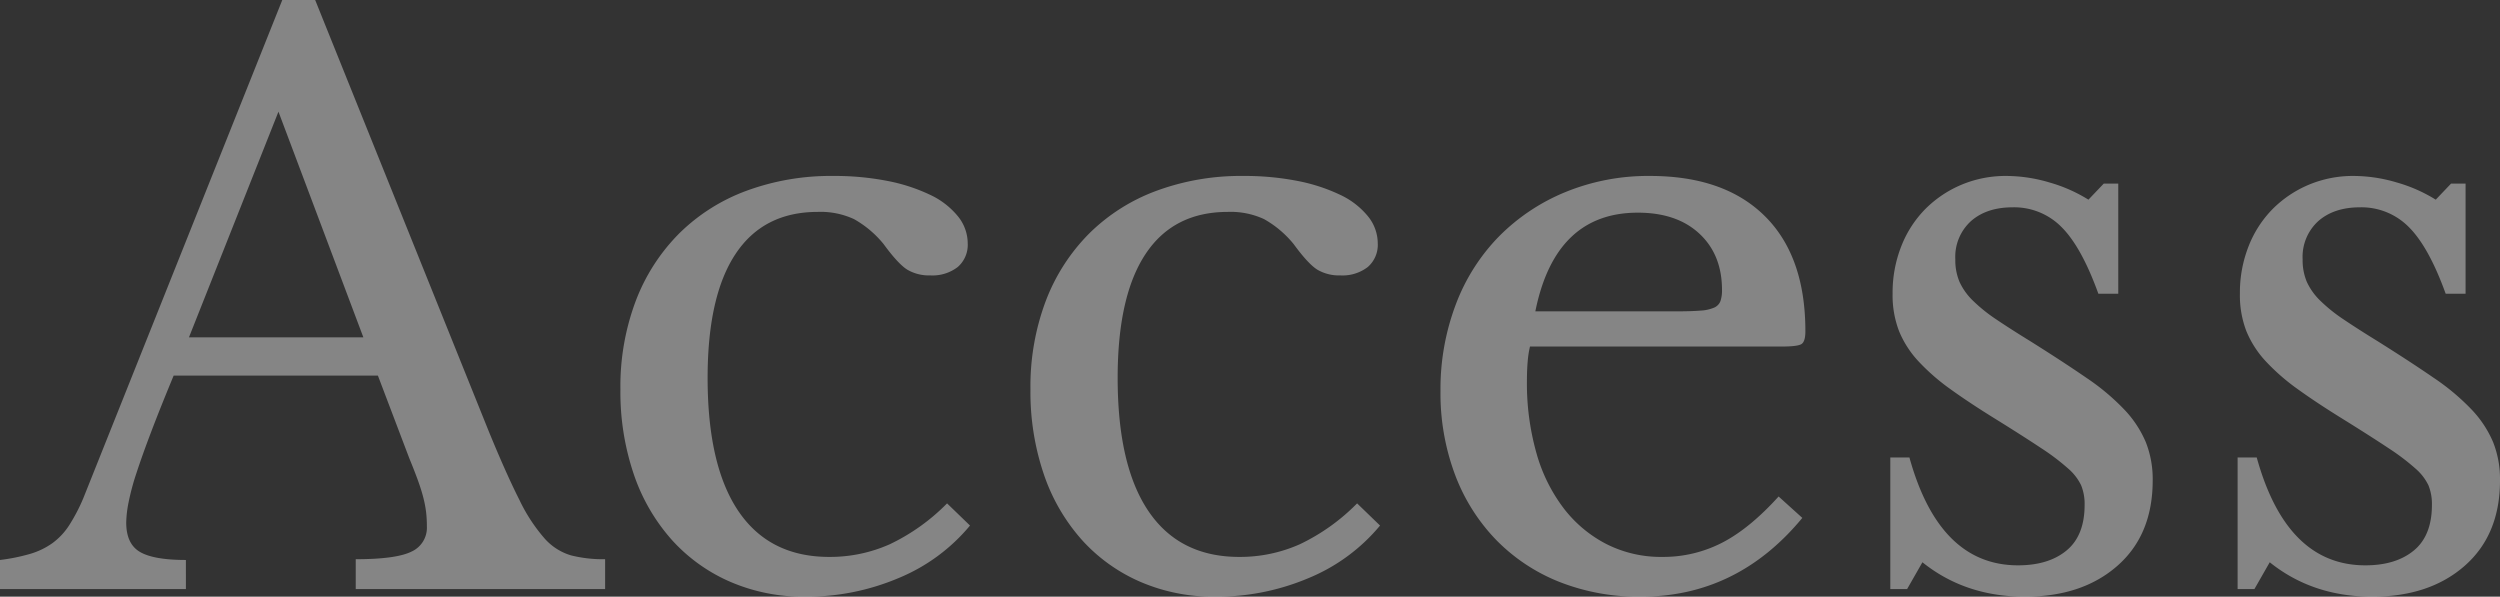 <svg xmlns="http://www.w3.org/2000/svg" width="571.9" height="136.5" viewBox="0 0 571.9 136.5">
  <rect x="0" y="0" width="571.9" height="136.5" fill="#333333" stroke="none"/>
  <path id="パス_2791" data-name="パス 2791" d="M-204.138-48.825h-46.725q-2.975,7.175-5.075,12.688T-259.35-26.6a56.031,56.031,0,0,0-1.837,6.825,25.817,25.817,0,0,0-.525,4.55q0,4.9,3.15,6.737t10.5,1.838V0h-42.525V-6.65a43.555,43.555,0,0,0,6.912-1.4A17.091,17.091,0,0,0-278.6-10.5a15.358,15.358,0,0,0,3.85-4.112,40.555,40.555,0,0,0,3.237-6.213l45.5-113.925h7.525l39.725,98.7q4.025,9.8,7,15.663a38.521,38.521,0,0,0,5.775,8.837A13,13,0,0,0-159.95-7.7a30.169,30.169,0,0,0,7.788.875V0h-57.05V-6.825q9.275,0,12.775-1.75a5.986,5.986,0,0,0,3.5-5.775,27.8,27.8,0,0,0-.175-3.237,25.926,25.926,0,0,0-.613-3.238q-.438-1.75-1.225-3.937t-2.012-5.163Zm-43.225-8.75h39.9L-226.888-109.2Zm178.675,43.05A42.056,42.056,0,0,1-84.963-2.537,53.925,53.925,0,0,1-106.488,1.75,42.047,42.047,0,0,1-123.55-1.662a38.73,38.73,0,0,1-13.387-9.625A43.507,43.507,0,0,1-145.6-26.25a58.493,58.493,0,0,1-3.062-19.425,55.45,55.45,0,0,1,3.5-20.213,43.986,43.986,0,0,1,9.887-15.4,42.987,42.987,0,0,1,15.4-9.8A55.678,55.678,0,0,1-100.013-94.5a62.579,62.579,0,0,1,12.425,1.137,40.407,40.407,0,0,1,9.713,3.15,18.046,18.046,0,0,1,6.387,4.9A9.849,9.849,0,0,1-69.213-79.1a6.717,6.717,0,0,1-2.275,5.425,9.456,9.456,0,0,1-6.3,1.925,9.735,9.735,0,0,1-5.25-1.312q-2.1-1.312-5.425-5.863A23.741,23.741,0,0,0-95.2-84.613a18.166,18.166,0,0,0-8.312-1.662q-12.425,0-18.813,9.625t-6.388,28.35q0,20.125,7.088,30.538T-100.888-7.35a33.558,33.558,0,0,0,13.825-2.888A46.239,46.239,0,0,0-73.937-19.6Zm93.8,0A42.057,42.057,0,0,1,8.838-2.537,53.925,53.925,0,0,1-12.687,1.75,42.047,42.047,0,0,1-29.75-1.662a38.73,38.73,0,0,1-13.388-9.625A43.507,43.507,0,0,1-51.8-26.25a58.494,58.494,0,0,1-3.062-19.425,55.45,55.45,0,0,1,3.5-20.213,43.986,43.986,0,0,1,9.888-15.4,42.987,42.987,0,0,1,15.4-9.8A55.678,55.678,0,0,1-6.213-94.5,62.579,62.579,0,0,1,6.213-93.363a40.407,40.407,0,0,1,9.713,3.15,18.046,18.046,0,0,1,6.387,4.9A9.849,9.849,0,0,1,24.588-79.1a6.717,6.717,0,0,1-2.275,5.425,9.456,9.456,0,0,1-6.3,1.925,9.735,9.735,0,0,1-5.25-1.312q-2.1-1.312-5.425-5.863A23.741,23.741,0,0,0-1.4-84.613a18.166,18.166,0,0,0-8.312-1.662q-12.425,0-18.813,9.625T-34.912-48.3q0,20.125,7.087,30.538T-7.088-7.35A33.558,33.558,0,0,0,6.737-10.238,46.239,46.239,0,0,0,19.863-19.6Zm96.6-1.75Q106.837,1.75,84.787,1.75A49.333,49.333,0,0,1,66.062-1.662a41.8,41.8,0,0,1-14.437-9.625,43.334,43.334,0,0,1-9.362-14.875,53.075,53.075,0,0,1-3.325-19.163,54.629,54.629,0,0,1,3.5-19.775,44.728,44.728,0,0,1,9.888-15.575A45.837,45.837,0,0,1,67.55-90.825,49.871,49.871,0,0,1,86.887-94.5q16.975,0,26.25,9.188t9.275,26.337q0,2.45-.963,2.975t-4.463.525H59.412a22.275,22.275,0,0,0-.525,3.412q-.175,2.013-.175,4.463A58.5,58.5,0,0,0,60.9-31.062a37.483,37.483,0,0,0,6.3,12.688A29.08,29.08,0,0,0,77-10.238,27.621,27.621,0,0,0,89.687-7.35a29.428,29.428,0,0,0,13.65-3.237q6.3-3.238,12.95-10.587ZM92.837-63.525q3.5,0,5.6-.175a9.019,9.019,0,0,0,3.15-.7,2.674,2.674,0,0,0,1.4-1.488,7.587,7.587,0,0,0,.35-2.537q0-8.05-5.162-12.862T84.087-86.1q-18.9,0-23.45,22.575ZM145.687,0h-3.85V-30.1h4.375q6.825,24.675,24.85,24.675,7,0,11.113-3.413t4.112-10.412a11.313,11.313,0,0,0-.787-4.462,11.832,11.832,0,0,0-2.975-3.85A51.339,51.339,0,0,0,176.4-32.2q-3.937-2.625-10.412-6.65-5.95-3.675-10.325-6.825a48.159,48.159,0,0,1-7.35-6.388,22.933,22.933,0,0,1-4.463-6.912,22.753,22.753,0,0,1-1.487-8.575,28.967,28.967,0,0,1,2.012-10.937,25.134,25.134,0,0,1,5.512-8.487,25.8,25.8,0,0,1,8.225-5.513A26.076,26.076,0,0,1,168.437-94.5a34.791,34.791,0,0,1,9.8,1.488,34.725,34.725,0,0,1,8.925,3.938l3.5-3.675h3.325v25.2h-4.55q-3.85-10.675-8.4-15.225a15.222,15.222,0,0,0-11.2-4.55q-5.95,0-9.537,3.15a11.034,11.034,0,0,0-3.588,8.75,12.74,12.74,0,0,0,.963,5.162,14.293,14.293,0,0,0,3.063,4.287,36.291,36.291,0,0,0,5.337,4.287q3.238,2.187,7.788,4.987,7.525,4.725,12.862,8.4a52.012,52.012,0,0,1,8.663,7.262,24.859,24.859,0,0,1,4.9,7.438,22.941,22.941,0,0,1,1.575,8.75q0,12.425-8.05,19.513T172.637,1.75q-13.65,0-23.45-7.875Zm79.45,0h-3.85V-30.1h4.375q6.825,24.675,24.85,24.675,7,0,11.113-3.413t4.112-10.412a11.313,11.313,0,0,0-.788-4.462,11.831,11.831,0,0,0-2.975-3.85A51.339,51.339,0,0,0,255.85-32.2q-3.937-2.625-10.412-6.65-5.95-3.675-10.325-6.825a48.159,48.159,0,0,1-7.35-6.388,22.933,22.933,0,0,1-4.463-6.912,22.753,22.753,0,0,1-1.487-8.575,28.967,28.967,0,0,1,2.012-10.937,25.134,25.134,0,0,1,5.512-8.487,25.8,25.8,0,0,1,8.225-5.513A26.076,26.076,0,0,1,247.887-94.5a34.791,34.791,0,0,1,9.8,1.488,34.725,34.725,0,0,1,8.925,3.938l3.5-3.675h3.325v25.2h-4.55q-3.85-10.675-8.4-15.225a15.222,15.222,0,0,0-11.2-4.55q-5.95,0-9.537,3.15a11.034,11.034,0,0,0-3.588,8.75,12.74,12.74,0,0,0,.963,5.162,14.293,14.293,0,0,0,3.063,4.287,36.291,36.291,0,0,0,5.337,4.287q3.238,2.187,7.788,4.987,7.525,4.725,12.862,8.4a52.01,52.01,0,0,1,8.663,7.262,24.859,24.859,0,0,1,4.9,7.438,22.941,22.941,0,0,1,1.575,8.75q0,12.425-8.05,19.513T252.087,1.75q-13.65,0-23.45-7.875Z" transform="translate(290.588 134.75)" fill="#fff" opacity="0.4"/>
</svg>
